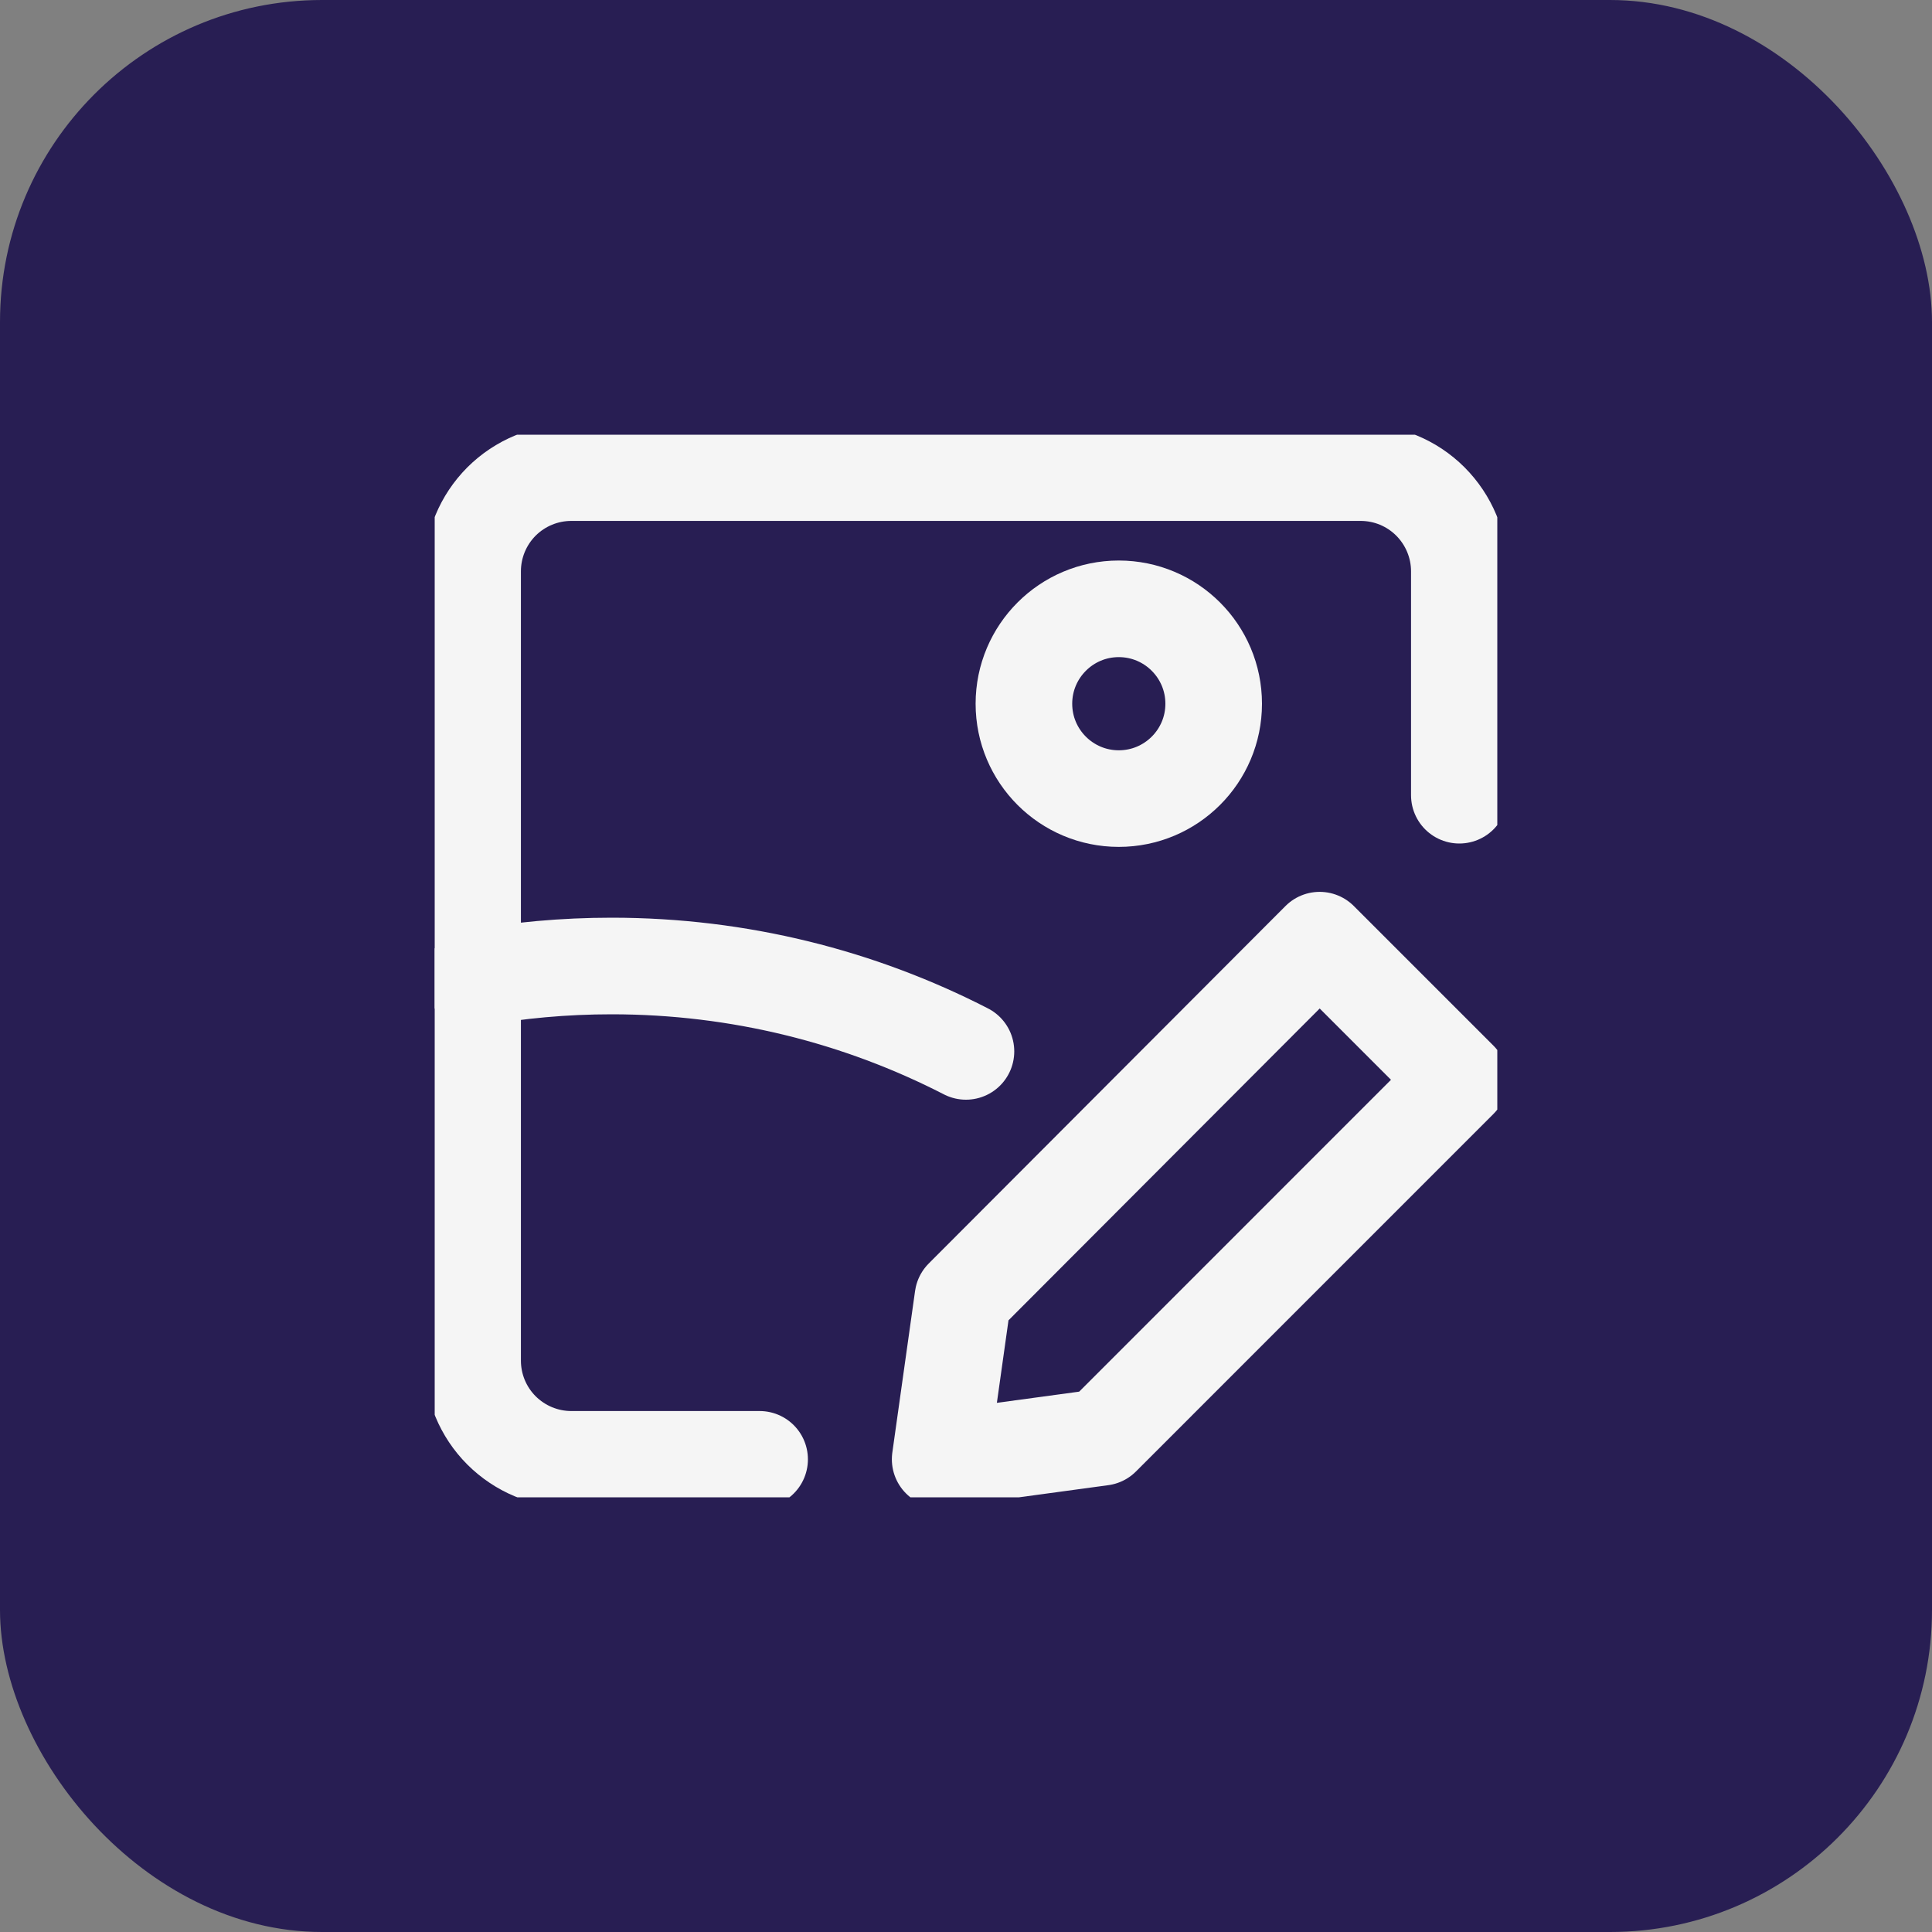 <svg width="40" height="40" viewBox="0 0 40 40" fill="none" xmlns="http://www.w3.org/2000/svg">
<rect x="0" y="0" width="40" height="40" fill="#808080" stroke="none"/>
<rect width="40" height="40" rx="6.667" fill="#281E53"/>
<g clip-path="url(#clip0_1152_5764)">
<path d="M30.213 22.356L22.812 29.758L19.465 30.213L19.936 26.866L27.322 19.465L30.213 22.356Z" stroke="#F5F5F5" stroke-width="2" stroke-linecap="round" stroke-linejoin="round"/>
<path d="M15.727 30.214H11.828C11.286 30.214 10.767 29.998 10.383 29.615C10 29.232 9.785 28.713 9.785 28.171V11.828C9.785 11.286 10 10.767 10.383 10.383C10.767 10 11.286 9.785 11.828 9.785H28.171C28.713 9.785 29.232 10 29.615 10.383C29.998 10.767 30.214 11.286 30.214 11.828V16.464" stroke="#F5F5F5" stroke-width="2" stroke-linecap="round" stroke-linejoin="round"/>
<path d="M23.163 16.534C24.248 16.534 25.128 15.655 25.128 14.57C25.128 13.485 24.248 12.605 23.163 12.605C22.079 12.605 21.199 13.485 21.199 14.57C21.199 15.655 22.079 16.534 23.163 16.534Z" stroke="#F5F5F5" stroke-width="2" stroke-linecap="round" stroke-linejoin="round"/>
<path d="M9.785 20.257C10.719 20.088 11.681 20 12.663 20C15.306 20 17.8 20.638 19.999 21.768" stroke="#F5F5F5" stroke-width="2" stroke-linecap="round" stroke-linejoin="round"/>
</g>
<defs>
<clipPath id="clip0_1152_5764">
<rect width="22" height="22" fill="white" transform="translate(9 9)"/>
</clipPath>
</defs>
</svg>
